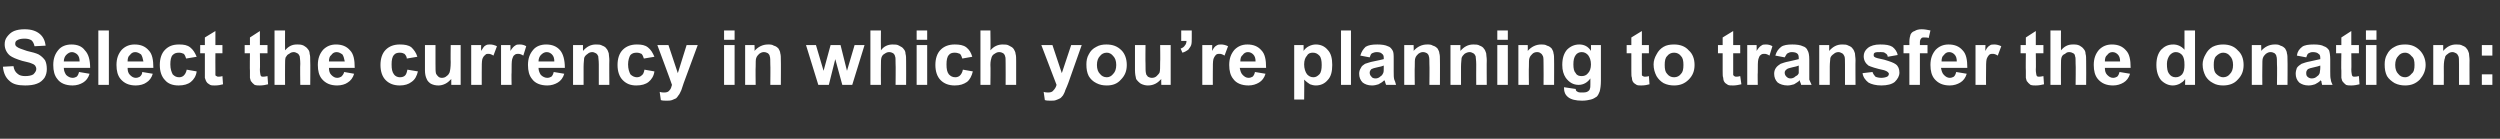 <?xml version="1.0" standalone="no"?><!DOCTYPE svg PUBLIC "-//W3C//DTD SVG 1.1//EN" "http://www.w3.org/Graphics/SVG/1.1/DTD/svg11.dtd"><svg xmlns="http://www.w3.org/2000/svg" version="1.1" width="427.1px" height="23.7px" viewBox="0 -5 427.1 23.7" style="top:-5px"><rect x="0" y="-5" width="427.1" height="23.7" fill="#333333" stroke="none"/><desc>Select the currency in which you’re planning to transfer the donation:</desc><defs/><g id="Polygon49463"><path d="m.5 6.4c0 0 1.8-.1 1.8-.1c.1.6.3 1 .7 1.3c.3.3.8.4 1.3.4c.6 0 1.1-.1 1.4-.3c.3-.3.5-.6.5-.9c0-.3-.1-.4-.2-.6c-.2-.2-.4-.3-.7-.4c-.2-.1-.7-.2-1.5-.4c-1-.3-1.7-.6-2.1-.9c-.6-.5-.9-1.2-.9-1.9c0-.5.1-.9.4-1.3c.3-.4.7-.8 1.2-1c.5-.2 1.1-.3 1.8-.3c1.2 0 2 .3 2.6.8c.6.5.9 1.2 1 2c0 0-1.9.1-1.9.1c-.1-.5-.3-.8-.5-1c-.3-.2-.7-.3-1.2-.3c-.6 0-1 .1-1.3.3c-.2.1-.3.3-.3.6c0 .2.1.4.3.5c.2.2.8.4 1.7.7c.9.2 1.6.4 2 .6c.5.3.8.6 1.1 1c.2.4.3.9.3 1.5c0 .5-.1 1-.4 1.5c-.3.4-.7.8-1.3 1c-.5.2-1.2.3-2 .3c-1.2 0-2.1-.2-2.7-.8c-.6-.5-1-1.3-1.1-2.4zm13 .9c0 0 1.8.3 1.8.3c-.2.7-.6 1.2-1.1 1.5c-.5.3-1.1.5-1.8.5c-1.2 0-2.1-.4-2.6-1.1c-.5-.6-.7-1.4-.7-2.4c0-1.1.3-1.9.9-2.6c.5-.6 1.3-.9 2.2-.9c1 0 1.8.3 2.3 1c.6.6.9 1.6.9 3c0 0-4.5 0-4.5 0c0 .5.2.9.4 1.2c.3.3.7.5 1.1.5c.3 0 .5-.1.7-.2c.2-.2.3-.4.4-.8zm.1-1.8c0-.5-.1-.9-.4-1.2c-.2-.2-.6-.4-.9-.4c-.4 0-.7.2-1 .5c-.2.2-.4.6-.4 1.1c0 0 2.7 0 2.7 0zm3.2 4l0-9.3l1.8 0l0 9.3l-1.8 0zm7.5-2.2c0 0 1.8.3 1.8.3c-.2.7-.6 1.2-1.1 1.5c-.4.3-1.1.5-1.8.5c-1.2 0-2-.4-2.6-1.1c-.5-.6-.7-1.4-.7-2.4c0-1.1.3-1.9.9-2.6c.6-.6 1.3-.9 2.2-.9c1 0 1.8.3 2.4 1c.6.6.8 1.6.8 3c0 0-4.4 0-4.4 0c0 .5.1.9.4 1.2c.3.3.6.5 1 .5c.3 0 .5-.1.7-.2c.2-.2.4-.4.4-.8zm.2-1.8c-.1-.5-.2-.9-.4-1.2c-.3-.2-.6-.4-1-.4c-.4 0-.7.2-.9.5c-.3.2-.4.6-.4 1.1c0 0 2.7 0 2.7 0zm9.1-.8c0 0-1.8.3-1.8.3c-.1-.3-.2-.6-.4-.8c-.2-.1-.5-.2-.8-.2c-.5 0-.8.1-1.1.4c-.3.3-.4.9-.4 1.6c0 .8.2 1.3.4 1.7c.3.3.6.5 1.1.5c.3 0 .6-.1.8-.3c.2-.2.4-.5.5-1c0 0 1.7.3 1.7.3c-.1.8-.5 1.4-1 1.8c-.5.4-1.2.6-2.1.6c-1 0-1.8-.3-2.3-.9c-.6-.6-.9-1.5-.9-2.6c0-1.1.3-2 .9-2.6c.6-.6 1.3-.9 2.4-.9c.8 0 1.4.1 1.9.5c.5.4.8.9 1.1 1.6zm4.4-2l0 1.4l-1.2 0c0 0-.02 2.76 0 2.8c0 .5 0 .8 0 .9c0 .1.1.2.2.2c.1.1.2.1.3.1c.1 0 .4 0 .7-.1c0 0 .1 1.4.1 1.4c-.4.1-.8.2-1.4.2c-.3 0-.6 0-.8-.1c-.3-.2-.5-.3-.6-.5c-.1-.1-.2-.4-.3-.7c0-.2 0-.6 0-1.2c-.01-.02 0-3 0-3l-.8 0l0-1.4l.8 0l0-1.3l1.8-1.1l0 2.4l1.2 0zm7.7 0l0 1.4l-1.3 0c0 0 .05 2.76 0 2.8c0 .5.1.8.1.9c0 .1.1.2.1.2c.1.1.2.1.3.1c.2 0 .4 0 .8-.1c0 0 .1 1.4.1 1.4c-.4.1-.9.2-1.4.2c-.3 0-.6 0-.9-.1c-.2-.2-.4-.3-.5-.5c-.2-.1-.2-.4-.3-.7c0-.2 0-.6 0-1.2c-.04-.02 0-3 0-3l-.9 0l0-1.4l.9 0l0-1.3l1.7-1.1l0 2.4l1.3 0zm3-2.5c0 0-.02 3.38 0 3.4c.6-.7 1.2-1 2-1c.5 0 .8 0 1.2.2c.3.2.5.3.7.6c.2.2.3.5.3.8c.1.3.1.7.1 1.3c.04.01 0 4 0 4l-1.7 0c0 0-.05-3.6 0-3.6c0-.7-.1-1.2-.1-1.3c-.1-.2-.2-.4-.4-.5c-.2-.1-.4-.2-.6-.2c-.3 0-.6.1-.8.3c-.3.1-.4.3-.6.6c-.1.3-.1.7-.1 1.3c-.02-.01 0 3.4 0 3.4l-1.8 0l0-9.3l1.8 0zm10.1 7.1c0 0 1.7.3 1.7.3c-.2.7-.6 1.2-1.1 1.5c-.4.3-1.1.5-1.8.5c-1.2 0-2-.4-2.6-1.1c-.5-.6-.7-1.4-.7-2.4c0-1.1.3-1.9.9-2.6c.6-.6 1.3-.9 2.2-.9c1 0 1.8.3 2.4 1c.6.6.8 1.6.8 3c0 0-4.4 0-4.4 0c0 .5.1.9.4 1.2c.3.3.6.5 1 .5c.3 0 .5-.1.7-.2c.2-.2.4-.4.5-.8zm.1-1.8c-.1-.5-.2-.9-.4-1.2c-.3-.2-.6-.4-1-.4c-.4 0-.7.2-.9.5c-.3.2-.4.6-.4 1.1c0 0 2.7 0 2.7 0zm12.4-.8c0 0-1.8.3-1.8.3c0-.3-.2-.6-.4-.8c-.2-.1-.4-.2-.8-.2c-.4 0-.8.1-1 .4c-.3.3-.4.9-.4 1.6c0 .8.1 1.3.4 1.7c.2.3.6.5 1 .5c.4 0 .7-.1.9-.3c.2-.2.3-.5.4-1c0 0 1.8.3 1.8.3c-.2.8-.5 1.4-1.1 1.8c-.5.4-1.2.6-2 .6c-1 0-1.8-.3-2.4-.9c-.6-.6-.9-1.5-.9-2.6c0-1.1.3-2 .9-2.6c.6-.6 1.4-.9 2.4-.9c.8 0 1.5.1 2 .5c.4.4.8.9 1 1.6zm5.8 4.8c0 0-.01-1.04 0-1c-.3.3-.6.6-1 .8c-.4.2-.8.3-1.2.3c-.5 0-.9-.1-1.3-.3c-.3-.2-.6-.5-.7-.8c-.2-.4-.3-.9-.3-1.5c.01-.01 0-4.3 0-4.3l1.8 0c0 0 0 3.12 0 3.1c0 1 0 1.5.1 1.8c.1.2.2.3.4.5c.1.1.3.2.6.2c.3 0 .6-.1.8-.3c.3-.2.4-.4.5-.6c.1-.3.2-.9.2-1.8c-.04-.03 0-2.9 0-2.9l1.7 0l0 6.8l-1.6 0zm5.2 0l-1.8 0l0-6.8l1.7 0c0 0-.03.98 0 1c.3-.5.5-.8.7-.9c.3-.2.5-.2.8-.2c.4 0 .8.1 1.2.3c0 0-.6 1.6-.6 1.6c-.3-.2-.6-.3-.8-.3c-.3 0-.5 0-.6.2c-.2.1-.4.4-.5.7c-.1.4-.1 1.1-.1 2.3c0-.02 0 2.1 0 2.1zm5.1 0l-1.8 0l0-6.8l1.6 0c0 0 .03.98 0 1c.3-.5.6-.8.8-.9c.2-.2.5-.2.8-.2c.4 0 .8.1 1.1.3c0 0-.5 1.6-.5 1.6c-.3-.2-.6-.3-.8-.3c-.3 0-.5 0-.7.2c-.2.1-.3.4-.4.7c-.1.4-.1 1.1-.1 2.3c-.04-.02 0 2.1 0 2.1zm7.2-2.2c0 0 1.8.3 1.8.3c-.2.7-.6 1.2-1.1 1.5c-.5.3-1.1.5-1.8.5c-1.2 0-2.1-.4-2.6-1.1c-.5-.6-.7-1.4-.7-2.4c0-1.1.3-1.9.9-2.6c.5-.6 1.3-.9 2.2-.9c1 0 1.8.3 2.4 1c.5.6.8 1.6.8 3c0 0-4.5 0-4.5 0c0 .5.2.9.4 1.2c.3.3.7.5 1.1.5c.3 0 .5-.1.7-.2c.2-.2.3-.4.4-.8zm.1-1.8c0-.5-.1-.9-.4-1.2c-.2-.2-.5-.4-.9-.4c-.4 0-.7.2-1 .5c-.2.2-.4.6-.4 1.1c0 0 2.7 0 2.7 0zm9.4 4l-1.8 0c0 0-.01-3.48 0-3.5c0-.7-.1-1.2-.1-1.4c-.1-.2-.2-.4-.4-.5c-.2-.1-.4-.2-.6-.2c-.3 0-.6.1-.8.3c-.3.2-.5.4-.6.7c0 .2-.1.8-.1 1.5c.01.01 0 3.1 0 3.1l-1.8 0l0-6.8l1.7 0c0 0-.02 1.01 0 1c.6-.7 1.3-1.1 2.2-1.1c.4 0 .8 0 1.1.2c.3.1.6.3.7.5c.2.2.3.5.4.8c0 .3.1.7.1 1.2c-.03-.03 0 4.2 0 4.2zm7.7-4.8c0 0-1.8.3-1.8.3c-.1-.3-.2-.6-.4-.8c-.2-.1-.5-.2-.8-.2c-.5 0-.8.1-1.1.4c-.2.3-.4.9-.4 1.6c0 .8.2 1.3.4 1.7c.3.3.7.5 1.1.5c.3 0 .6-.1.8-.3c.3-.2.4-.5.5-1c0 0 1.7.3 1.7.3c-.1.8-.5 1.4-1 1.8c-.5.4-1.2.6-2.1.6c-1 0-1.7-.3-2.3-.9c-.6-.6-.9-1.5-.9-2.6c0-1.1.3-2 .9-2.6c.6-.6 1.4-.9 2.4-.9c.8 0 1.4.1 1.9.5c.5.4.8.9 1.1 1.6zm.5-2l1.9 0l1.6 4.8l1.5-4.8l1.9 0l-2.4 6.5c0 0-.41 1.18-.4 1.2c-.2.4-.3.7-.5.9c-.1.2-.3.4-.4.5c-.2.1-.5.2-.7.3c-.3.1-.6.1-.9.1c-.4 0-.7 0-1-.1c0 0-.2-1.4-.2-1.4c.3.1.5.1.8.1c.4 0 .7-.1.9-.4c.2-.2.3-.5.4-.9c.03-.02-2.5-6.8-2.5-6.8zm11.4-.9l0-1.6l1.8 0l0 1.6l-1.8 0zm0 7.7l0-6.8l1.8 0l0 6.8l-1.8 0zm9.7 0l-1.8 0c0 0 .04-3.48 0-3.5c0-.7 0-1.2-.1-1.4c0-.2-.2-.4-.3-.5c-.2-.1-.4-.2-.7-.2c-.3 0-.5.1-.8.3c-.2.2-.4.4-.5.7c-.1.2-.1.8-.1 1.5c-.04.01 0 3.1 0 3.1l-1.8 0l0-6.8l1.6 0c0 0 .04 1.01 0 1c.6-.7 1.4-1.1 2.3-1.1c.4 0 .7 0 1 .2c.4.1.6.3.8.5c.1.2.3.5.3.8c.1.3.1.7.1 1.2c.03-.03 0 4.2 0 4.2zm6.4 0l-2.1-6.8l1.7 0l1.3 4.4l1.2-4.4l1.7 0l1.1 4.4l1.3-4.4l1.7 0l-2.1 6.8l-1.7 0l-1.2-4.4l-1.1 4.4l-1.8 0zm10.7-9.3c0 0-.03 3.38 0 3.4c.5-.7 1.2-1 2-1c.4 0 .8 0 1.1.2c.4.2.6.3.8.6c.2.2.3.5.3.8c.1.3.1.7.1 1.3c.02.01 0 4 0 4l-1.8 0c0 0 .04-3.6 0-3.6c0-.7 0-1.2-.1-1.3c0-.2-.2-.4-.3-.5c-.2-.1-.4-.2-.7-.2c-.3 0-.5.1-.8.3c-.2.1-.4.3-.5.6c-.1.3-.1.7-.1 1.3c-.03-.01 0 3.4 0 3.4l-1.8 0l0-9.3l1.8 0zm6.1 1.6l0-1.6l1.8 0l0 1.6l-1.8 0zm0 7.7l0-6.8l1.8 0l0 6.8l-1.8 0zm9.5-4.8c0 0-1.7.3-1.7.3c-.1-.3-.2-.6-.4-.8c-.3-.1-.5-.2-.9-.2c-.4 0-.8.1-1 .4c-.3.3-.4.9-.4 1.6c0 .8.1 1.3.4 1.7c.3.3.6.5 1.1.5c.3 0 .6-.1.8-.3c.2-.2.4-.5.5-1c0 0 1.7.3 1.7.3c-.2.8-.5 1.4-1 1.8c-.6.4-1.2.6-2.1.6c-1 0-1.8-.3-2.4-.9c-.6-.6-.9-1.5-.9-2.6c0-1.1.3-2 .9-2.6c.6-.6 1.4-.9 2.4-.9c.8 0 1.5.1 2 .5c.5.4.8.9 1 1.6zm3.1-4.5c0 0 .05 3.38 0 3.4c.6-.7 1.3-1 2.1-1c.4 0 .8 0 1.1.2c.4.2.6.3.8.6c.1.2.3.5.3.8c.1.3.1.7.1 1.3c0 .01 0 4 0 4l-1.8 0c0 0 .02-3.6 0-3.6c0-.7 0-1.2-.1-1.3c0-.2-.2-.4-.3-.5c-.2-.1-.4-.2-.7-.2c-.3 0-.5.1-.8.3c-.2.1-.4.3-.5.6c-.1.3-.2.7-.2 1.3c.05-.01 0 3.4 0 3.4l-1.7 0l0-9.3l1.7 0zm8.7 2.5l1.9 0l1.6 4.8l1.6-4.8l1.8 0l-2.3 6.5c0 0-.46 1.18-.5 1.2c-.1.4-.3.7-.4.9c-.2.2-.3.4-.5.5c-.2.1-.4.2-.7.3c-.2.1-.6.1-.9.1c-.3 0-.7 0-1-.1c0 0-.2-1.4-.2-1.4c.3.1.6.1.8.1c.4 0 .7-.1.9-.4c.2-.2.4-.5.5-.9c-.02-.02-2.6-6.8-2.6-6.8zm7.7 3.3c0-.6.1-1.2.4-1.7c.3-.6.7-1 1.3-1.3c.5-.3 1.1-.4 1.7-.4c1.1 0 1.9.3 2.6 1c.6.6.9 1.5.9 2.5c0 1-.3 1.8-1 2.5c-.6.7-1.4 1-2.4 1c-.7 0-1.2-.1-1.8-.4c-.6-.3-1-.7-1.3-1.2c-.3-.6-.4-1.2-.4-2zm1.8.1c0 .7.2 1.2.5 1.5c.3.4.7.6 1.2.6c.4 0 .8-.2 1.1-.6c.3-.3.5-.8.5-1.5c0-.7-.2-1.2-.5-1.5c-.3-.4-.7-.6-1.1-.6c-.5 0-.9.2-1.2.6c-.3.3-.5.8-.5 1.5zm11 3.4c0 0-.04-1.04 0-1c-.3.3-.6.6-1 .8c-.4.2-.8.3-1.3.3c-.4 0-.8-.1-1.2-.3c-.3-.2-.6-.5-.8-.8c-.1-.4-.2-.9-.2-1.5c-.01-.01 0-4.3 0-4.3l1.8 0c0 0-.03 3.12 0 3.1c0 1 0 1.5.1 1.8c0 .2.2.3.3.5c.2.1.4.2.7.2c.3 0 .6-.1.8-.3c.2-.2.4-.4.5-.6c.1-.3.1-.9.1-1.8c.04-.03 0-2.9 0-2.9l1.8 0l0 6.8l-1.6 0zm3.4-9.3l1.8 0c0 0 .01 1.26 0 1.3c0 .5 0 .9-.1 1.2c-.1.3-.3.5-.5.8c-.3.2-.6.4-1 .5c0 0-.3-.7-.3-.7c.3-.1.6-.3.7-.5c.2-.2.3-.5.3-.8c-.01-.03-.9 0-.9 0l0-1.8zm5.4 9.3l-1.8 0l0-6.8l1.7 0c0 0-.04.98 0 1c.2-.5.5-.8.7-.9c.3-.2.5-.2.8-.2c.4 0 .8.1 1.2.3c0 0-.6 1.6-.6 1.6c-.3-.2-.6-.3-.8-.3c-.3 0-.5 0-.7.2c-.1.1-.3.4-.4.7c-.1.4-.1 1.1-.1 2.3c-.01-.02 0 2.1 0 2.1zm7.2-2.2c0 0 1.8.3 1.8.3c-.2.7-.6 1.2-1.1 1.5c-.5.3-1.1.5-1.8.5c-1.2 0-2.1-.4-2.6-1.1c-.5-.6-.7-1.4-.7-2.4c0-1.1.3-1.9.9-2.6c.6-.6 1.3-.9 2.2-.9c1 0 1.8.3 2.4 1c.6.6.8 1.6.8 3c0 0-4.5 0-4.5 0c.1.5.2.9.5 1.2c.3.3.6.5 1 .5c.3 0 .5-.1.7-.2c.2-.2.3-.4.4-.8zm.1-1.8c0-.5-.1-.9-.4-1.2c-.2-.2-.5-.4-.9-.4c-.4 0-.7.2-.9.5c-.3.2-.4.6-.4 1.1c0 0 2.6 0 2.6 0zm6.6-2.8l1.6 0c0 0 .02 1.01 0 1c.2-.3.5-.6.9-.8c.4-.2.8-.3 1.2-.3c.8 0 1.5.3 2 .9c.6.6.8 1.5.8 2.6c0 1.1-.2 2-.8 2.6c-.5.6-1.2.9-2 .9c-.4 0-.7-.1-1-.2c-.3-.2-.6-.4-1-.8c.04.03 0 3.4 0 3.4l-1.7 0l0-9.3zm1.7 3.3c0 .7.2 1.3.5 1.7c.3.3.6.5 1.1.5c.4 0 .7-.2 1-.5c.3-.3.4-.9.4-1.6c0-.7-.1-1.3-.4-1.6c-.3-.3-.6-.5-1.1-.5c-.4 0-.8.1-1 .5c-.3.3-.5.8-.5 1.5zm6.3 3.5l0-9.3l1.7 0l0 9.3l-1.7 0zm4.9-4.7c0 0-1.6-.3-1.6-.3c.2-.7.5-1.1.9-1.5c.5-.3 1.1-.4 2-.4c.8 0 1.4.1 1.8.3c.4.1.6.4.8.7c.2.3.2.8.2 1.6c0 0 0 2 0 2c0 .6 0 1.1.1 1.4c.1.2.2.5.3.9c0 0-1.7 0-1.7 0c-.1-.2-.1-.3-.2-.6c0-.1-.1-.1-.1-.2c-.3.3-.6.5-1 .7c-.3.1-.7.2-1.1.2c-.7 0-1.2-.2-1.6-.5c-.4-.4-.6-.9-.6-1.5c0-.4.1-.7.3-1c.1-.3.4-.5.7-.7c.4-.1.8-.3 1.4-.4c.9-.2 1.5-.3 1.8-.4c0 0 0-.2 0-.2c0-.4-.1-.6-.3-.7c-.1-.2-.5-.3-.9-.3c-.3 0-.6.1-.8.2c-.2.1-.3.4-.4.7zm2.4 1.4c-.2.1-.6.2-1.1.3c-.5.1-.8.2-1 .3c-.2.2-.3.4-.3.6c0 .3.1.5.3.7c.1.2.4.3.7.3c.3 0 .6-.1.9-.4c.2-.1.3-.3.4-.5c.1-.2.1-.5.1-.9c0 0 0-.4 0-.4zm9.6 3.3l-1.8 0c0 0 .04-3.48 0-3.5c0-.7 0-1.2-.1-1.4c0-.2-.2-.4-.3-.5c-.2-.1-.4-.2-.7-.2c-.3 0-.5.1-.8.3c-.2.2-.4.4-.5.7c-.1.2-.1.8-.1 1.5c-.04.01 0 3.1 0 3.1l-1.8 0l0-6.8l1.6 0c0 0 .04 1.01 0 1c.6-.7 1.4-1.1 2.3-1.1c.4 0 .7 0 1 .2c.4.1.6.3.8.5c.1.2.3.5.3.8c.1.3.1.7.1 1.2c.02-.03 0 4.2 0 4.2zm8 0l-1.8 0c0 0-.02-3.48 0-3.5c0-.7-.1-1.2-.1-1.4c-.1-.2-.2-.4-.4-.5c-.2-.1-.4-.2-.6-.2c-.3 0-.6.1-.9.3c-.2.2-.4.4-.5.7c0 .2-.1.8-.1 1.5c0 .01 0 3.1 0 3.1l-1.8 0l0-6.8l1.7 0c0 0-.02 1.01 0 1c.6-.7 1.3-1.1 2.2-1.1c.4 0 .8 0 1.1.2c.3.1.6.3.7.5c.2.2.3.5.4.8c0 .3.1.7.1 1.2c-.03-.03 0 4.2 0 4.2zm1.8-7.7l0-1.6l1.8 0l0 1.6l-1.8 0zm0 7.7l0-6.8l1.8 0l0 6.8l-1.8 0zm9.7 0l-1.8 0c0 0 .03-3.48 0-3.5c0-.7 0-1.2-.1-1.4c-.1-.2-.2-.4-.4-.5c-.1-.1-.3-.2-.6-.2c-.3 0-.6.1-.8.3c-.2.2-.4.4-.5.7c-.1.2-.1.8-.1 1.5c-.04.01 0 3.1 0 3.1l-1.8 0l0-6.8l1.6 0c0 0 .03 1.01 0 1c.6-.7 1.4-1.1 2.3-1.1c.3 0 .7 0 1 .2c.4.1.6.3.8.5c.1.2.3.5.3.8c.1.3.1.7.1 1.2c.02-.03 0 4.2 0 4.2zm1.7.6c0 0 0-.1 0-.2c0 0 2 .3 2 .3c0 .2.1.4.2.4c.2.2.5.2.8.2c.5 0 .8 0 1.1-.2c.1-.1.3-.2.3-.4c.1-.2.1-.4.1-.8c0 0 0-1 0-1c-.5.7-1.2 1.1-2 1.1c-.9 0-1.6-.4-2.2-1.2c-.4-.6-.6-1.3-.6-2.2c0-1.2.3-2 .8-2.6c.6-.6 1.3-.9 2.1-.9c.8 0 1.5.3 2 1.1c.03-.03 0-1 0-1l1.7 0c0 0 0 6.07 0 6.1c0 .8-.1 1.4-.2 1.8c-.1.3-.3.7-.5.9c-.3.2-.6.4-1 .5c-.4.1-.9.2-1.5.2c-1.1 0-1.9-.2-2.4-.6c-.5-.4-.7-.9-.7-1.5c0 0 0 0 0 0zm1.6-4.1c0 .7.1 1.2.4 1.5c.2.4.6.5 1 .5c.4 0 .8-.1 1.1-.5c.3-.3.5-.8.5-1.5c0-.7-.2-1.2-.5-1.6c-.3-.3-.6-.5-1.1-.5c-.4 0-.8.2-1 .5c-.3.4-.4.9-.4 1.6zm12.9-3.3l0 1.4l-1.2 0c0 0-.02 2.76 0 2.8c0 .5 0 .8 0 .9c0 .1.1.2.2.2c.1.1.2.1.3.1c.1 0 .4 0 .7-.1c0 0 .1 1.4.1 1.4c-.4.1-.8.2-1.4.2c-.3 0-.6 0-.8-.1c-.3-.2-.5-.3-.6-.5c-.1-.1-.2-.4-.2-.7c-.1-.2-.1-.6-.1-1.2c-.01-.02 0-3 0-3l-.8 0l0-1.4l.8 0l0-1.3l1.8-1.1l0 2.4l1.2 0zm.8 3.3c0-.6.2-1.2.5-1.7c.3-.6.7-1 1.2-1.3c.5-.3 1.1-.4 1.8-.4c1 0 1.9.3 2.5 1c.7.6 1 1.5 1 2.5c0 1-.3 1.8-1 2.5c-.7.7-1.5 1-2.5 1c-.6 0-1.2-.1-1.8-.4c-.5-.3-.9-.7-1.2-1.2c-.3-.6-.5-1.2-.5-2zm1.9.1c0 .7.1 1.2.4 1.5c.3.4.7.6 1.2.6c.5 0 .9-.2 1.2-.6c.3-.3.4-.8.4-1.5c0-.7-.1-1.2-.4-1.5c-.3-.4-.7-.6-1.2-.6c-.5 0-.9.2-1.2.6c-.3.3-.4.8-.4 1.5zm12.9-3.4l0 1.4l-1.2 0c0 0 0 2.76 0 2.8c0 .5 0 .8 0 .9c.1.1.1.2.2.2c.1.1.2.1.3.1c.2 0 .4 0 .7-.1c0 0 .2 1.4.2 1.4c-.5.1-.9.2-1.4.2c-.4 0-.7 0-.9-.1c-.3-.2-.5-.3-.6-.5c-.1-.1-.2-.4-.2-.7c-.1-.2-.1-.6-.1-1.2c.01-.02 0-3 0-3l-.8 0l0-1.4l.8 0l0-1.3l1.8-1.1l0 2.4l1.2 0zm3 6.8l-1.8 0l0-6.8l1.6 0c0 0 .03.98 0 1c.3-.5.6-.8.8-.9c.2-.2.5-.2.8-.2c.4 0 .8.1 1.1.3c0 0-.5 1.6-.5 1.6c-.3-.2-.6-.3-.8-.3c-.3 0-.5 0-.7.2c-.2.1-.3.4-.4.7c-.1.4-.1 1.1-.1 2.3c-.04-.02 0 2.1 0 2.1zm4.6-4.7c0 0-1.6-.3-1.6-.3c.2-.7.5-1.1 1-1.5c.4-.3 1.1-.4 1.9-.4c.8 0 1.4.1 1.8.3c.4.1.7.4.8.7c.2.3.3.8.3 1.6c0 0 0 2 0 2c0 .6 0 1.1 0 1.4c.1.2.2.5.4.9c0 0-1.8 0-1.8 0c0-.2-.1-.3-.2-.6c0-.1 0-.1 0-.2c-.3.3-.7.5-1 .7c-.4.1-.7.2-1.1.2c-.7 0-1.3-.2-1.7-.5c-.4-.4-.6-.9-.6-1.5c0-.4.1-.7.3-1c.2-.3.5-.5.8-.7c.3-.1.8-.3 1.4-.4c.8-.2 1.4-.3 1.7-.4c0 0 0-.2 0-.2c0-.4-.1-.6-.2-.7c-.2-.2-.5-.3-1-.3c-.3 0-.5.1-.7.2c-.2.1-.3.4-.5.7zm2.4 1.4c-.2.1-.6.2-1.1.3c-.4.1-.8.2-.9.3c-.3.2-.4.4-.4.6c0 .3.1.5.3.7c.2.2.4.3.7.3c.3 0 .6-.1.9-.4c.3-.1.4-.3.5-.5c0-.2 0-.5 0-.9c0 0 0-.4 0-.4zm9.7 3.3l-1.8 0c0 0-.01-3.48 0-3.5c0-.7 0-1.2-.1-1.4c-.1-.2-.2-.4-.4-.5c-.2-.1-.4-.2-.6-.2c-.3 0-.6.1-.8.3c-.3.2-.5.4-.6.7c0 .2-.1.8-.1 1.5c.01.01 0 3.1 0 3.1l-1.8 0l0-6.8l1.7 0c0 0-.01 1.01 0 1c.6-.7 1.3-1.1 2.2-1.1c.4 0 .8 0 1.1.2c.3.1.6.3.7.5c.2.2.3.5.4.8c0 .3.1.7.1 1.2c-.03-.03 0 4.2 0 4.2zm1.2-2c0 0 1.7-.2 1.7-.2c.1.3.3.6.5.8c.2.1.6.2 1 .2c.4 0 .8-.1 1-.2c.2-.1.3-.3.3-.5c0-.1-.1-.2-.2-.3c-.1-.1-.3-.2-.6-.3c-1.4-.3-2.3-.6-2.7-.8c-.5-.4-.8-.9-.8-1.6c0-.5.2-1 .7-1.4c.5-.4 1.2-.6 2.1-.6c1 0 1.6.1 2.1.4c.4.3.8.8.9 1.4c0 0-1.7.3-1.7.3c0-.3-.2-.5-.4-.6c-.2-.2-.5-.2-.8-.2c-.5 0-.8 0-1 .1c-.2.1-.2.3-.2.4c0 .1 0 .2.1.3c.2.2.8.3 1.7.5c1 .3 1.6.5 2 .8c.4.3.6.8.6 1.4c0 .6-.3 1.1-.8 1.6c-.5.4-1.3.6-2.3.6c-.9 0-1.7-.2-2.2-.5c-.5-.4-.9-.9-1-1.6zm7-4.8l1 0c0 0 .02-.48 0-.5c0-.6.1-1 .2-1.3c.1-.2.3-.5.7-.6c.3-.2.7-.3 1.2-.3c.5 0 1 .1 1.5.2c0 0-.3 1.3-.3 1.3c-.2-.1-.5-.1-.8-.1c-.2 0-.4 0-.5.2c-.1.1-.2.3-.2.6c.01.05 0 .5 0 .5l1.3 0l0 1.4l-1.3 0l0 5.4l-1.8 0l0-5.4l-1 0l0-1.4zm9 4.6c0 0 1.8.3 1.8.3c-.2.7-.6 1.2-1.1 1.5c-.5.3-1.1.5-1.8.5c-1.2 0-2-.4-2.6-1.1c-.5-.6-.7-1.4-.7-2.4c0-1.1.3-1.9.9-2.6c.6-.6 1.3-.9 2.2-.9c1 0 1.8.3 2.4 1c.6.6.8 1.6.8 3c0 0-4.5 0-4.5 0c.1.5.2.9.5 1.2c.3.3.6.5 1 .5c.3 0 .5-.1.7-.2c.2-.2.3-.4.4-.8zm.1-1.8c0-.5-.1-.9-.4-1.2c-.2-.2-.5-.4-.9-.4c-.4 0-.7.2-.9.5c-.3.2-.4.6-.4 1.1c0 0 2.6 0 2.6 0zm5 4l-1.8 0l0-6.8l1.7 0c0 0-.05.98 0 1c.2-.5.5-.8.7-.9c.2-.2.5-.2.8-.2c.4 0 .8.1 1.2.3c0 0-.6 1.6-.6 1.6c-.3-.2-.6-.3-.8-.3c-.3 0-.5 0-.7.2c-.1.1-.3.4-.4.7c-.1.4-.1 1.1-.1 2.3c-.02-.02 0 2.1 0 2.1zm9.8-6.8l0 1.4l-1.3 0c0 0 .05 2.76 0 2.8c0 .5.1.8.1.9c0 .1.1.2.1.2c.1.1.2.1.3.1c.2 0 .4 0 .8-.1c0 0 .1 1.4.1 1.4c-.4.1-.9.2-1.4.2c-.3 0-.6 0-.9-.1c-.2-.2-.4-.3-.5-.5c-.2-.1-.2-.4-.3-.7c0-.2 0-.6 0-1.2c-.04-.02 0-3 0-3l-.9 0l0-1.4l.9 0l0-1.3l1.7-1.1l0 2.4l1.3 0zm3-2.5c0 0-.02 3.38 0 3.4c.6-.7 1.2-1 2-1c.5 0 .8 0 1.2.2c.3.2.5.3.7.6c.2.2.3.5.3.8c.1.3.1.7.1 1.3c.03.01 0 4 0 4l-1.8 0c0 0 .05-3.6 0-3.6c0-.7 0-1.2-.1-1.3c0-.2-.1-.4-.3-.5c-.2-.1-.4-.2-.7-.2c-.3 0-.5.1-.7.3c-.3.1-.5.3-.6.6c-.1.3-.1.7-.1 1.3c-.02-.01 0 3.4 0 3.4l-1.8 0l0-9.3l1.8 0zm10 7.1c0 0 1.8.3 1.8.3c-.2.7-.6 1.2-1.1 1.5c-.5.3-1.1.5-1.8.5c-1.2 0-2-.4-2.6-1.1c-.5-.6-.7-1.4-.7-2.4c0-1.1.3-1.9.9-2.6c.6-.6 1.3-.9 2.2-.9c1 0 1.8.3 2.4 1c.6.6.8 1.6.8 3c0 0-4.4 0-4.4 0c0 .5.1.9.4 1.2c.3.3.6.5 1 .5c.3 0 .5-.1.7-.2c.2-.2.3-.4.4-.8zm.1-1.8c0-.5-.1-.9-.4-1.2c-.2-.2-.5-.4-.9-.4c-.4 0-.7.2-.9.5c-.3.2-.4.6-.4 1.1c0 0 2.6 0 2.6 0zm12.8 4l-1.7 0c0 0 .04-1.03 0-1c-.2.4-.6.6-.9.8c-.4.2-.8.3-1.2.3c-.7 0-1.4-.3-2-.9c-.5-.6-.8-1.5-.8-2.6c0-1.2.3-2 .8-2.6c.6-.6 1.2-.9 2.1-.9c.7 0 1.4.3 1.9.9c.01.01 0-3.3 0-3.3l1.8 0l0 9.3zm-4.8-3.6c0 .8.1 1.3.3 1.6c.3.5.7.7 1.2.7c.5 0 .8-.2 1.1-.5c.3-.4.4-.9.4-1.6c0-.8-.1-1.3-.4-1.7c-.3-.3-.6-.5-1.1-.5c-.4 0-.7.2-1 .5c-.3.4-.5.9-.5 1.5zm6.1.1c0-.6.2-1.2.5-1.7c.3-.6.7-1 1.2-1.3c.6-.3 1.2-.4 1.8-.4c1 0 1.9.3 2.5 1c.7.6 1 1.5 1 2.5c0 1-.3 1.8-1 2.5c-.6.7-1.5 1-2.5 1c-.6 0-1.2-.1-1.7-.4c-.6-.3-1-.7-1.3-1.2c-.3-.6-.5-1.2-.5-2zm1.9.1c0 .7.1 1.2.4 1.5c.4.4.8.6 1.2.6c.5 0 .9-.2 1.2-.6c.3-.3.5-.8.5-1.5c0-.7-.2-1.2-.5-1.5c-.3-.4-.7-.6-1.2-.6c-.4 0-.8.2-1.2.6c-.3.3-.4.8-.4 1.5zm12.6 3.4l-1.8 0c0 0 .05-3.48 0-3.5c0-.7 0-1.2-.1-1.4c0-.2-.2-.4-.3-.5c-.2-.1-.4-.2-.7-.2c-.3 0-.5.1-.8.3c-.2.2-.4.4-.5.7c-.1.2-.1.8-.1 1.5c-.03.01 0 3.1 0 3.1l-1.8 0l0-6.8l1.6 0c0 0 .04 1.01 0 1c.6-.7 1.4-1.1 2.3-1.1c.4 0 .7 0 1 .2c.4.1.6.3.8.5c.1.2.3.5.3.8c.1.3.1.7.1 1.2c.03-.03 0 4.2 0 4.2zm3.2-4.7c0 0-1.6-.3-1.6-.3c.1-.7.4-1.1.9-1.5c.4-.3 1.1-.4 2-.4c.8 0 1.4.1 1.7.3c.4.1.7.4.9.7c.1.3.2.8.2 1.6c0 0 0 2 0 2c0 .6 0 1.1.1 1.4c0 .2.1.5.3.9c0 0-1.8 0-1.8 0c0-.2-.1-.3-.1-.6c-.1-.1-.1-.1-.1-.2c-.3.3-.6.5-1 .7c-.3.1-.7.2-1.1.2c-.7 0-1.2-.2-1.6-.5c-.4-.4-.6-.9-.6-1.5c0-.4.1-.7.2-1c.2-.3.5-.5.8-.7c.3-.1.8-.3 1.4-.4c.9-.2 1.4-.3 1.8-.4c0 0 0-.2 0-.2c0-.4-.1-.6-.3-.7c-.2-.2-.5-.3-1-.3c-.3 0-.5.1-.7.2c-.2.1-.3.4-.4.7zm2.4 1.4c-.3.1-.6.2-1.1.3c-.5.1-.8.2-1 .3c-.2.2-.3.4-.3.6c0 .3 0 .5.2.7c.2.2.5.3.7.3c.4 0 .7-.1 1-.4c.2-.1.3-.3.4-.5c0-.2.1-.5.1-.9c0 0 0-.4 0-.4zm6.6-3.5l0 1.4l-1.3 0c0 0 .04 2.76 0 2.8c0 .5.1.8.1.9c0 .1.1.2.1.2c.1.1.2.1.3.1c.2 0 .4 0 .8-.1c0 0 .1 1.4.1 1.4c-.4.1-.9.2-1.4.2c-.3 0-.6 0-.9-.1c-.2-.2-.4-.3-.5-.5c-.2-.1-.2-.4-.3-.7c0-.2 0-.6 0-1.2c-.05-.02 0-3 0-3l-.9 0l0-1.4l.9 0l0-1.3l1.7-1.1l0 2.4l1.3 0zm1.2-.9l0-1.6l1.8 0l0 1.6l-1.8 0zm0 7.7l0-6.8l1.8 0l0 6.8l-1.8 0zm3.2-3.5c0-.6.1-1.2.4-1.7c.3-.6.7-1 1.3-1.3c.5-.3 1.1-.4 1.8-.4c1 0 1.8.3 2.5 1c.6.6 1 1.5 1 2.5c0 1-.4 1.8-1 2.5c-.7.7-1.5 1-2.5 1c-.6 0-1.2-.1-1.8-.4c-.5-.3-1-.7-1.3-1.2c-.3-.6-.4-1.2-.4-2zm1.8.1c0 .7.2 1.2.5 1.5c.3.4.7.6 1.2.6c.4 0 .8-.2 1.1-.6c.4-.3.5-.8.5-1.5c0-.7-.1-1.2-.5-1.5c-.3-.4-.7-.6-1.1-.6c-.5 0-.9.2-1.2.6c-.3.3-.5.8-.5 1.5zm12.7 3.4l-1.8 0c0 0 0-3.48 0-3.5c0-.7 0-1.2-.1-1.4c-.1-.2-.2-.4-.4-.5c-.2-.1-.4-.2-.6-.2c-.3 0-.6.1-.8.3c-.3.2-.5.4-.5.7c-.1.2-.2.8-.2 1.5c.02.01 0 3.1 0 3.1l-1.8 0l0-6.8l1.7 0c0 0-.01 1.01 0 1c.6-.7 1.3-1.1 2.2-1.1c.4 0 .8 0 1.1.2c.3.1.6.3.7.5c.2.2.3.5.4.8c0 .3.1.7.1 1.2c-.02-.03 0 4.2 0 4.2zm2.1-5l0-1.8l1.8 0l0 1.8l-1.8 0zm0 5l0-1.8l1.8 0l0 1.8l-1.8 0z" stroke="none" fill="#fff"/></g></svg>